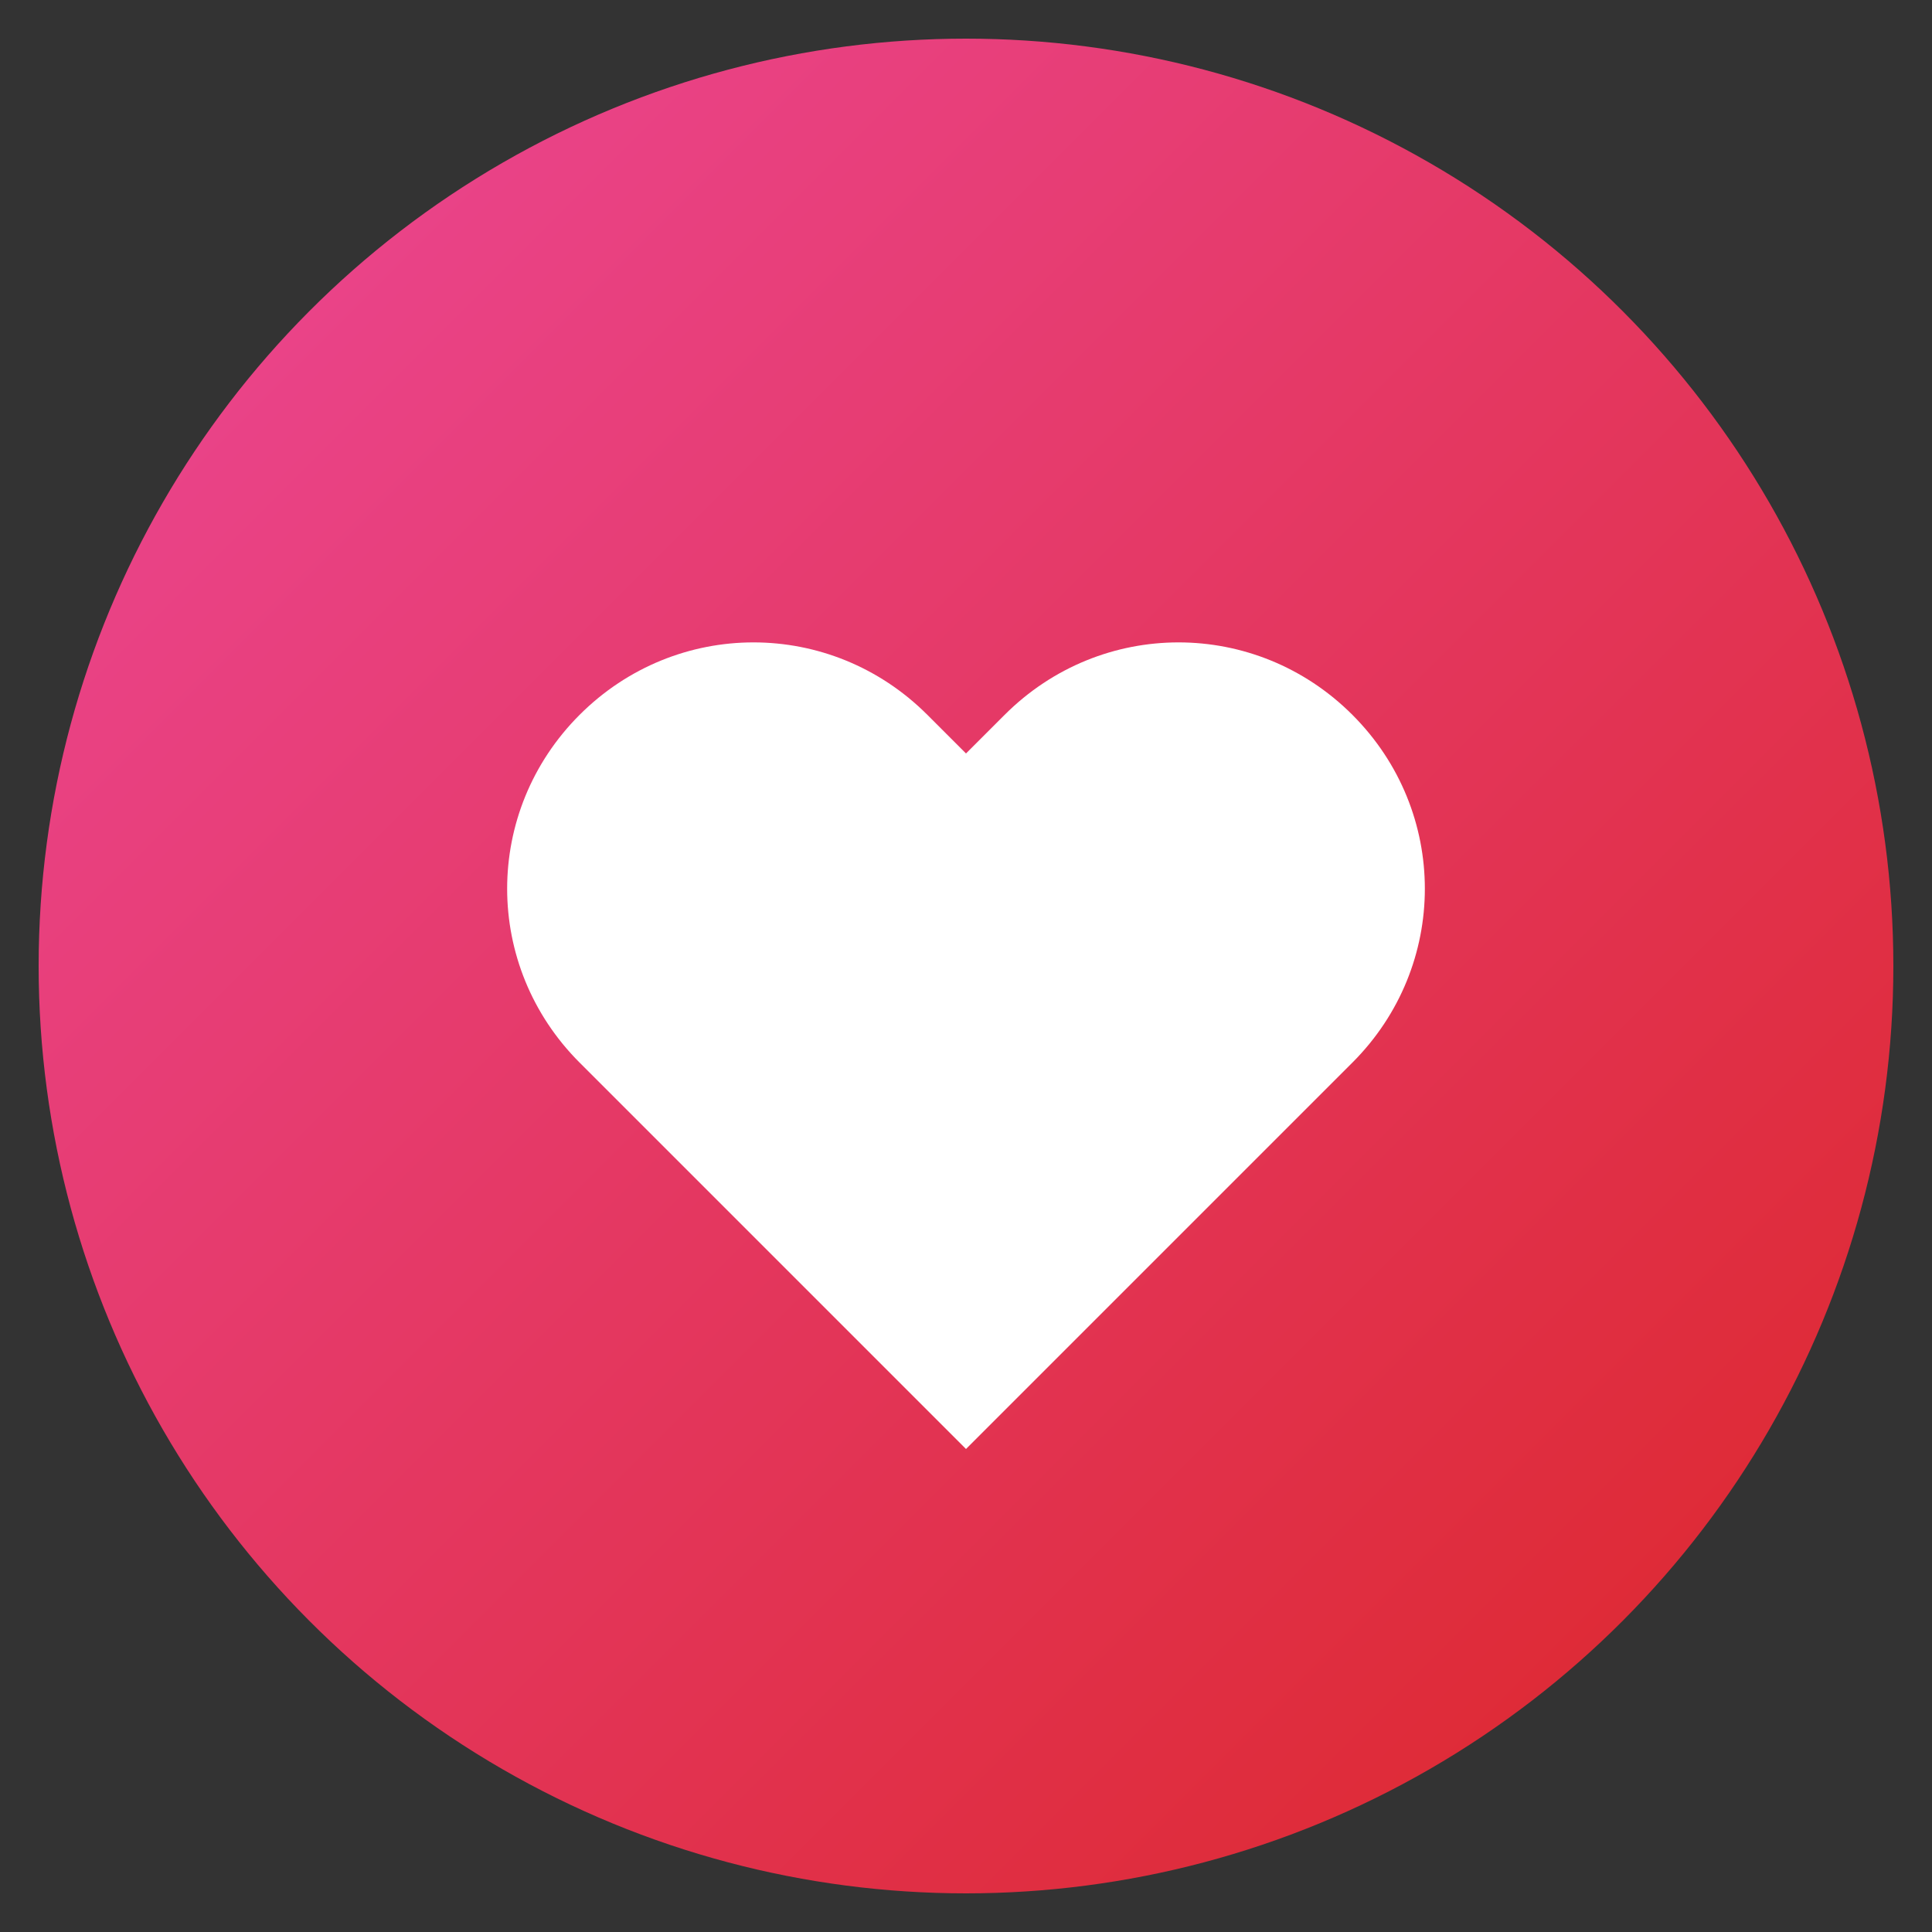 <svg xmlns="http://www.w3.org/2000/svg" viewBox="0 0 100 100">
  <rect x="0" y="0" width="100" height="100" fill="#333333" stroke="none"/>
  <defs>
    <linearGradient id="gradient" x1="0%" y1="0%" x2="100%" y2="100%">
      <stop offset="0%" style="stop-color:#ec4899;stop-opacity:1" />
      <stop offset="100%" style="stop-color:#dc2626;stop-opacity:1" />
    </linearGradient>
  </defs>
  <circle cx="50" cy="50" r="48" fill="url(#gradient)"/>
  <path d="M50 75 L30 55 C25 50 25 42 30 37 C35 32 43 32 48 37 L50 39 L52 37 C57 32 65 32 70 37 C75 42 75 50 70 55 Z" fill="white"/>
</svg>

